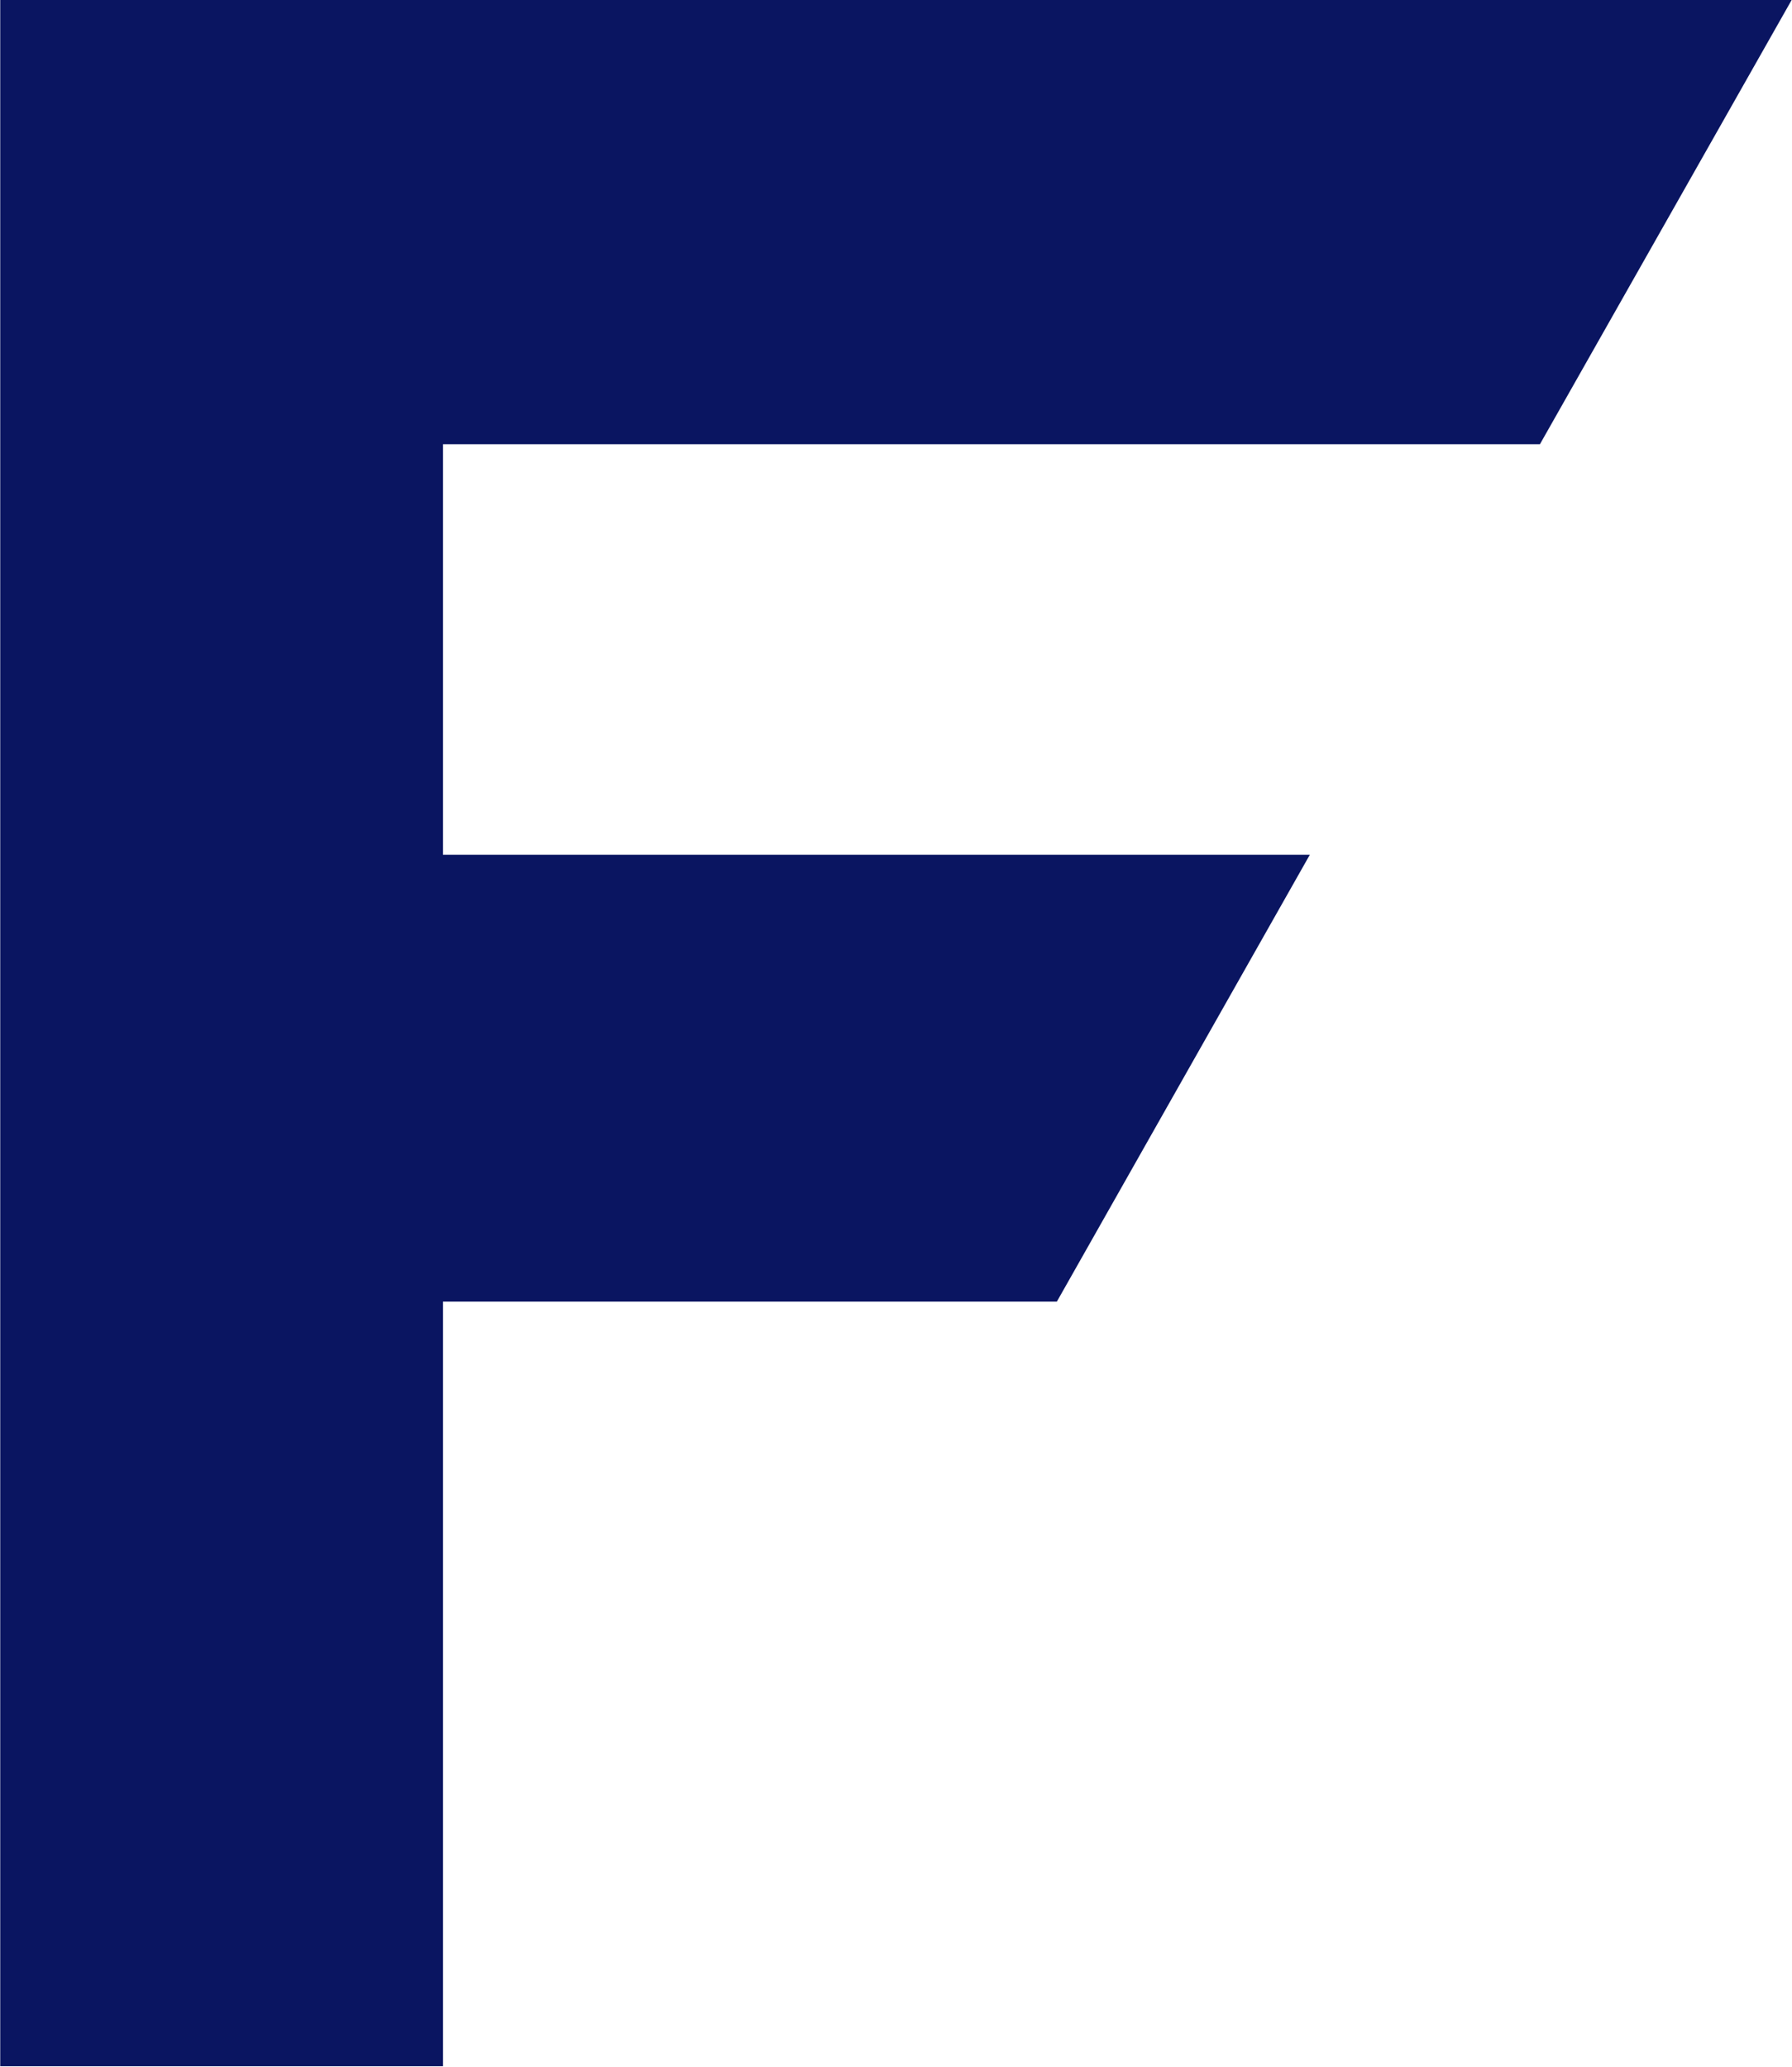 <svg version="1.2" xmlns="http://www.w3.org/2000/svg" viewBox="0 0 1542 1779" width="1542" height="1779"><style>.a{fill:#0a1561}</style><path class="a" d="m0.2 1778.2h381v-658h528.2l217.7-384.6h-745.9v-353.3h943.9l216.6-382.3h-1541.5z"/></svg>